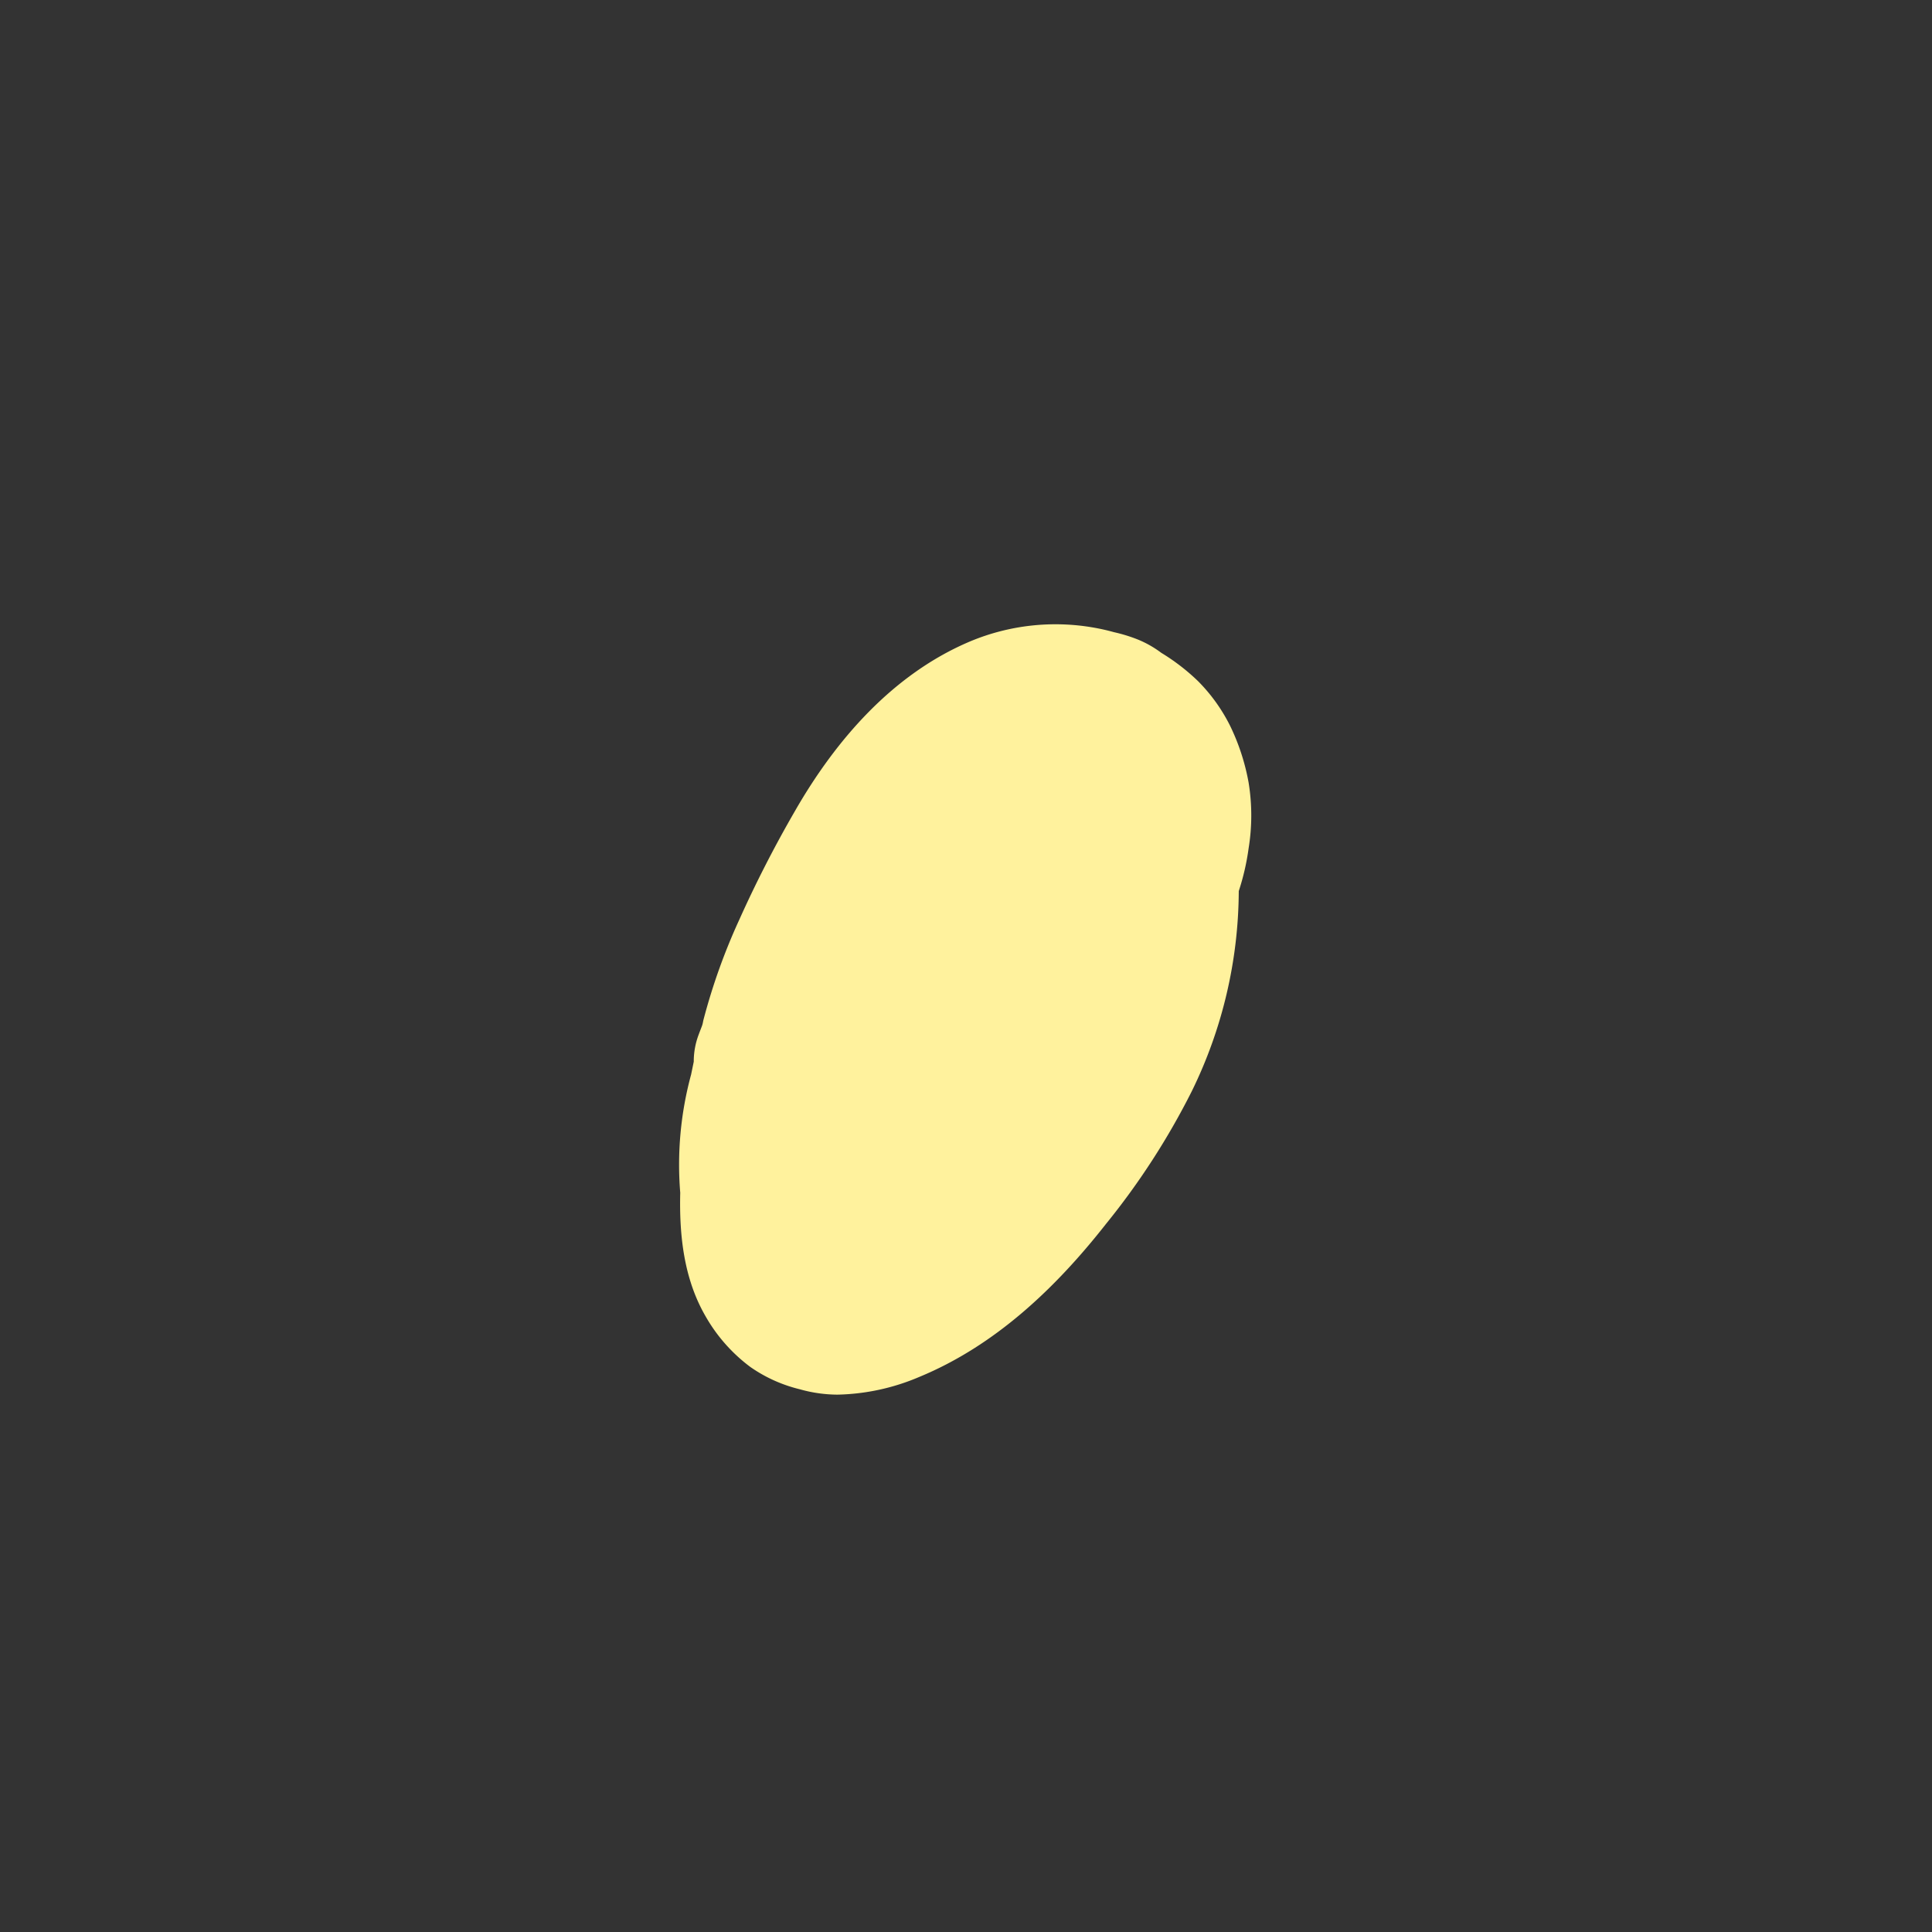 <svg id="Layer_1" data-name="Layer 1" xmlns="http://www.w3.org/2000/svg" viewBox="0 0 220 220"><rect x="0" y="0" width="220" height="220" fill="#333333" stroke="none"/><defs><style>.cls-1{fill:#fff29d;}</style></defs><path class="cls-1" d="M91.08,158.2a16.7,16.7,0,0,1-5.65-2.55,18.78,18.78,0,0,1-5.09-5.77c-2.46-4.25-3-9.17-2.88-14.06a39.15,39.15,0,0,1,1.24-13.47l.3-1.46a8.57,8.57,0,0,1,.53-3c.12-.33.25-.66.38-1s.13-.5.19-.74a69.32,69.32,0,0,1,4.06-11.37,135.84,135.84,0,0,1,6.33-12.37C95.18,84.22,101.72,76.7,110.56,73a25.2,25.2,0,0,1,13.89-1.55,24,24,0,0,1,2.41.54,17.75,17.75,0,0,1,2.75.85,12,12,0,0,1,2.63,1.5,23.77,23.77,0,0,1,4.17,3.21,19.69,19.69,0,0,1,3.67,5.11,24.86,24.86,0,0,1,2.1,6.45,23.3,23.3,0,0,1,0,7.5,27.37,27.37,0,0,1-1.12,4.86,52.2,52.2,0,0,1-5.35,22.79,83.43,83.43,0,0,1-9.76,15.1c-5.73,7.3-12.62,13.87-21.31,17.45a24.94,24.94,0,0,1-9.29,2A16,16,0,0,1,91.08,158.2Z"/></svg>